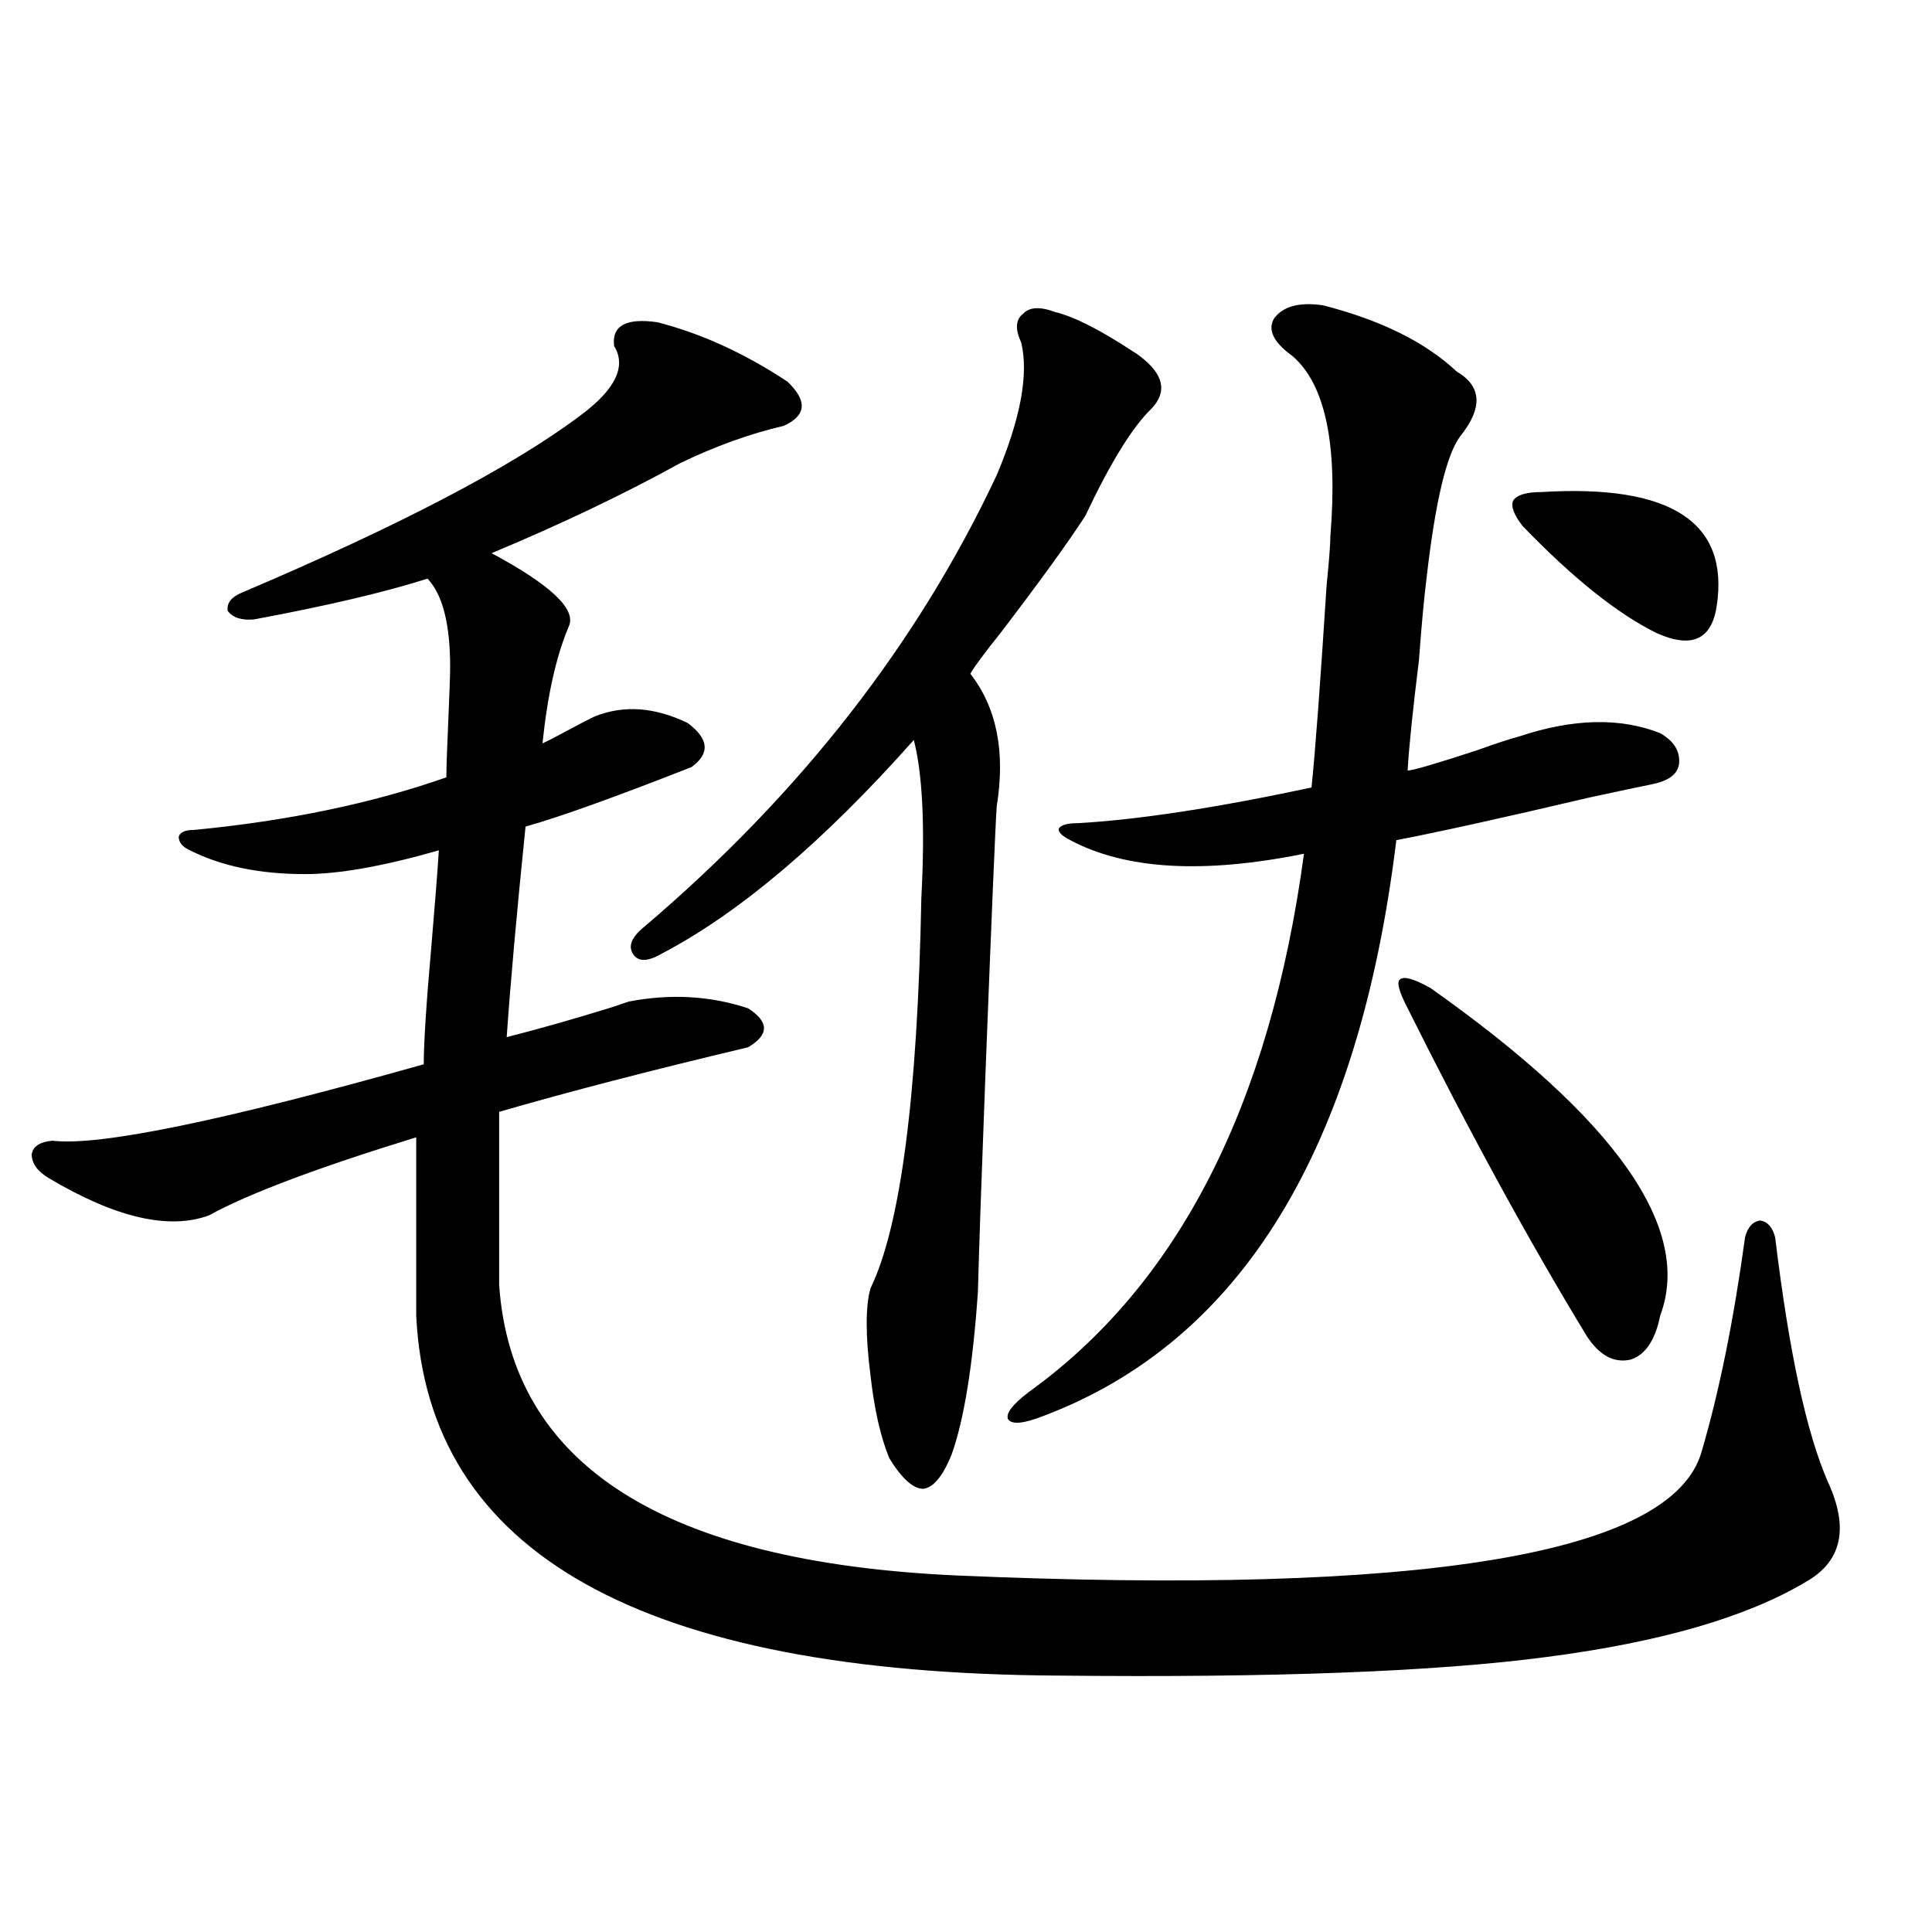 <?xml version="1.0" encoding="utf-8"?>
<!-- Generator: Adobe Illustrator 16.0.0, SVG Export Plug-In . SVG Version: 6.00 Build 0)  -->
<!DOCTYPE svg PUBLIC "-//W3C//DTD SVG 1.1//EN" "http://www.w3.org/Graphics/SVG/1.1/DTD/svg11.dtd">
<svg version="1.1" id="图层_1" xmlns="http://www.w3.org/2000/svg" xmlns:xlink="http://www.w3.org/1999/xlink" x="0px" y="0px"
	 width="1000px" height="1000px" viewBox="0 0 1000 1000" enable-background="new 0 0 1000 1000" xml:space="preserve">
<path d="M340.309,166.793c22.759,5.864,45.197,16.123,67.315,30.762c10.396,9.97,9.756,17.578-1.951,22.852
	c-17.561,4.106-35.456,10.547-53.657,19.336c-28.627,15.82-61.142,31.352-97.559,46.582c30.563,16.411,43.901,29.004,39.999,37.793
	c-6.509,15.244-11.066,35.458-13.658,60.645c2.592-1.167,7.149-3.516,13.658-7.031c6.494-3.516,11.052-5.85,13.658-7.031
	c14.954-5.85,30.884-4.683,47.804,3.516c11.052,8.212,11.707,15.82,1.951,22.852c-40.334,15.82-68.946,26.079-85.852,30.762
	c-4.558,44.536-7.805,80.859-9.756,108.984c16.25-4.092,34.786-9.366,55.608-15.82c3.247-1.167,5.854-2.046,7.805-2.637
	c21.463-4.092,41.95-2.925,61.462,3.516c11.052,7.031,11.052,13.774,0,20.215c-49.435,11.728-92.36,22.852-128.777,33.398v89.648
	c6.494,93.164,85.196,143.262,236.092,150.293c242.586,10.547,371.363-10.835,386.332-64.16
	c9.101-31.05,16.585-67.964,22.438-110.742c1.296-5.273,3.902-8.198,7.805-8.789c3.902,0.591,6.494,3.516,7.805,8.789
	c7.149,59.189,16.25,101.376,27.316,126.563c11.052,24.033,7.149,41.309-11.707,51.855c-30.578,18.155-75.12,31.05-133.655,38.672
	c-57.239,7.608-141.46,10.835-252.677,9.668C332.169,866.1,221.287,804,215.434,680.953v-92.285
	c-51.386,15.82-87.162,29.306-107.314,40.43c-20.822,7.622-48.459,1.181-82.925-19.336c-5.854-3.516-8.78-7.608-8.78-12.305
	c0.641-4.092,4.223-6.441,10.731-7.031c24.055,2.939,88.123-10.245,192.19-39.551c0-11.124,1.296-31.338,3.902-60.645
	c1.951-22.852,3.247-39.551,3.902-50.098c-28.627,8.212-51.706,12.305-69.267,12.305c-23.414,0-43.261-4.092-59.511-12.305
	c-3.902-1.758-5.854-4.092-5.854-7.031c0.641-2.334,3.247-3.516,7.805-3.516c48.779-4.683,92.346-13.76,130.729-27.246
	c0-4.683,0.32-14.351,0.976-29.004c0.641-14.639,0.976-24.019,0.976-28.125c0-22.261-3.902-37.491-11.707-45.703
	c-22.118,7.031-52.041,14.063-89.754,21.094c-6.509,0.591-11.066-0.879-13.658-4.395c-0.655-4.092,1.951-7.32,7.805-9.668
	c81.294-34.566,139.509-65.039,174.63-91.406c18.201-13.472,24.055-25.488,17.561-36.035
	C316.56,168.551,324.044,164.459,340.309,166.793z M546.157,161.52c9.756,2.348,23.079,9.091,39.999,20.215
	c1.951,1.181,3.247,2.06,3.902,2.637c12.348,9.38,14.299,18.457,5.854,27.246c-9.756,9.38-21.143,27.837-34.146,55.371
	c-9.115,14.063-23.749,34.277-43.901,60.645c-8.46,10.547-13.658,17.578-15.609,21.094c13.658,17.578,18.201,40.43,13.658,68.555
	c-0.655,8.789-2.606,55.083-5.854,138.867c-1.951,50.977-3.262,88.481-3.902,112.5c-2.606,38.095-7.164,66.22-13.658,84.375
	c-4.558,11.137-9.436,17.001-14.634,17.578c-5.213,0-11.066-5.273-17.561-15.82c-4.558-11.124-7.805-25.488-9.756-43.066
	c-2.606-20.503-2.606-35.445,0-44.824c15.609-32.217,24.39-99.605,26.341-202.148c1.951-36.914,0.641-64.16-3.902-81.738
	c-46.828,52.734-90.409,89.648-130.729,110.742c-7.164,4.106-12.042,4.106-14.634,0c-2.606-4.092-0.655-8.789,5.854-14.063
	c80.639-68.555,141.46-146.475,182.435-233.789c12.348-29.292,16.585-52.144,12.683-68.555c-3.262-7.031-2.927-12.002,0.976-14.941
	C532.819,158.883,538.353,158.595,546.157,161.52z M684.69,158.004c29.908,7.622,53.002,19.048,69.267,34.277
	c13.003,7.622,13.658,18.759,1.951,33.398c-7.164,9.38-13.018,33.989-17.561,73.828c-1.311,10.547-2.606,24.609-3.902,42.188
	c-3.262,26.367-5.213,45.415-5.854,57.129c2.592,0,14.634-3.516,36.097-10.547c9.756-3.516,16.905-5.85,21.463-7.031
	c27.957-9.366,52.347-9.956,73.169-1.758c7.149,4.106,10.396,9.38,9.756,15.82c-0.655,5.273-5.213,8.789-13.658,10.547
	c-5.854,1.181-16.92,3.516-33.17,7.031c-44.877,10.547-78.047,17.88-99.51,21.973c-19.512,159.961-80.333,259.277-182.435,297.949
	c-10.411,4.106-16.585,4.697-18.536,1.758c-1.311-2.925,2.271-7.608,10.731-14.063c77.392-55.659,124.875-148.535,142.436-278.613
	c-52.041,10.547-92.36,8.212-120.973-7.031c-4.558-2.334-6.509-4.395-5.854-6.152c1.296-1.758,4.543-2.637,9.756-2.637
	c31.219-1.758,71.538-7.91,120.973-18.457c1.951-18.745,4.543-53.613,7.805-104.59c1.296-12.881,1.951-21.382,1.951-25.488
	c3.902-47.461-2.606-78.511-19.512-93.164c-9.756-7.031-13.018-13.472-9.756-19.336C663.868,158.595,672.328,156.246,684.69,158.004
	z M740.299,511.324c96.248,67.978,135.927,124.516,119.021,169.629c-2.606,12.895-7.805,20.517-15.609,22.852
	c-8.46,1.758-15.944-2.334-22.438-12.305c-29.923-49.219-60.821-105.757-92.681-169.629c-4.558-8.789-5.854-13.76-3.902-14.941
	C726.641,505.172,731.839,506.642,740.299,511.324z M797.858,254.684c66.98-4.092,97.224,15.532,90.729,58.887
	c-2.606,17.578-13.018,22.275-31.219,14.063c-20.167-9.956-43.261-28.413-69.267-55.371c-4.558-5.85-6.188-10.245-4.878-13.184
	C785.176,256.153,790.054,254.684,797.858,254.684z"/>
</svg>
